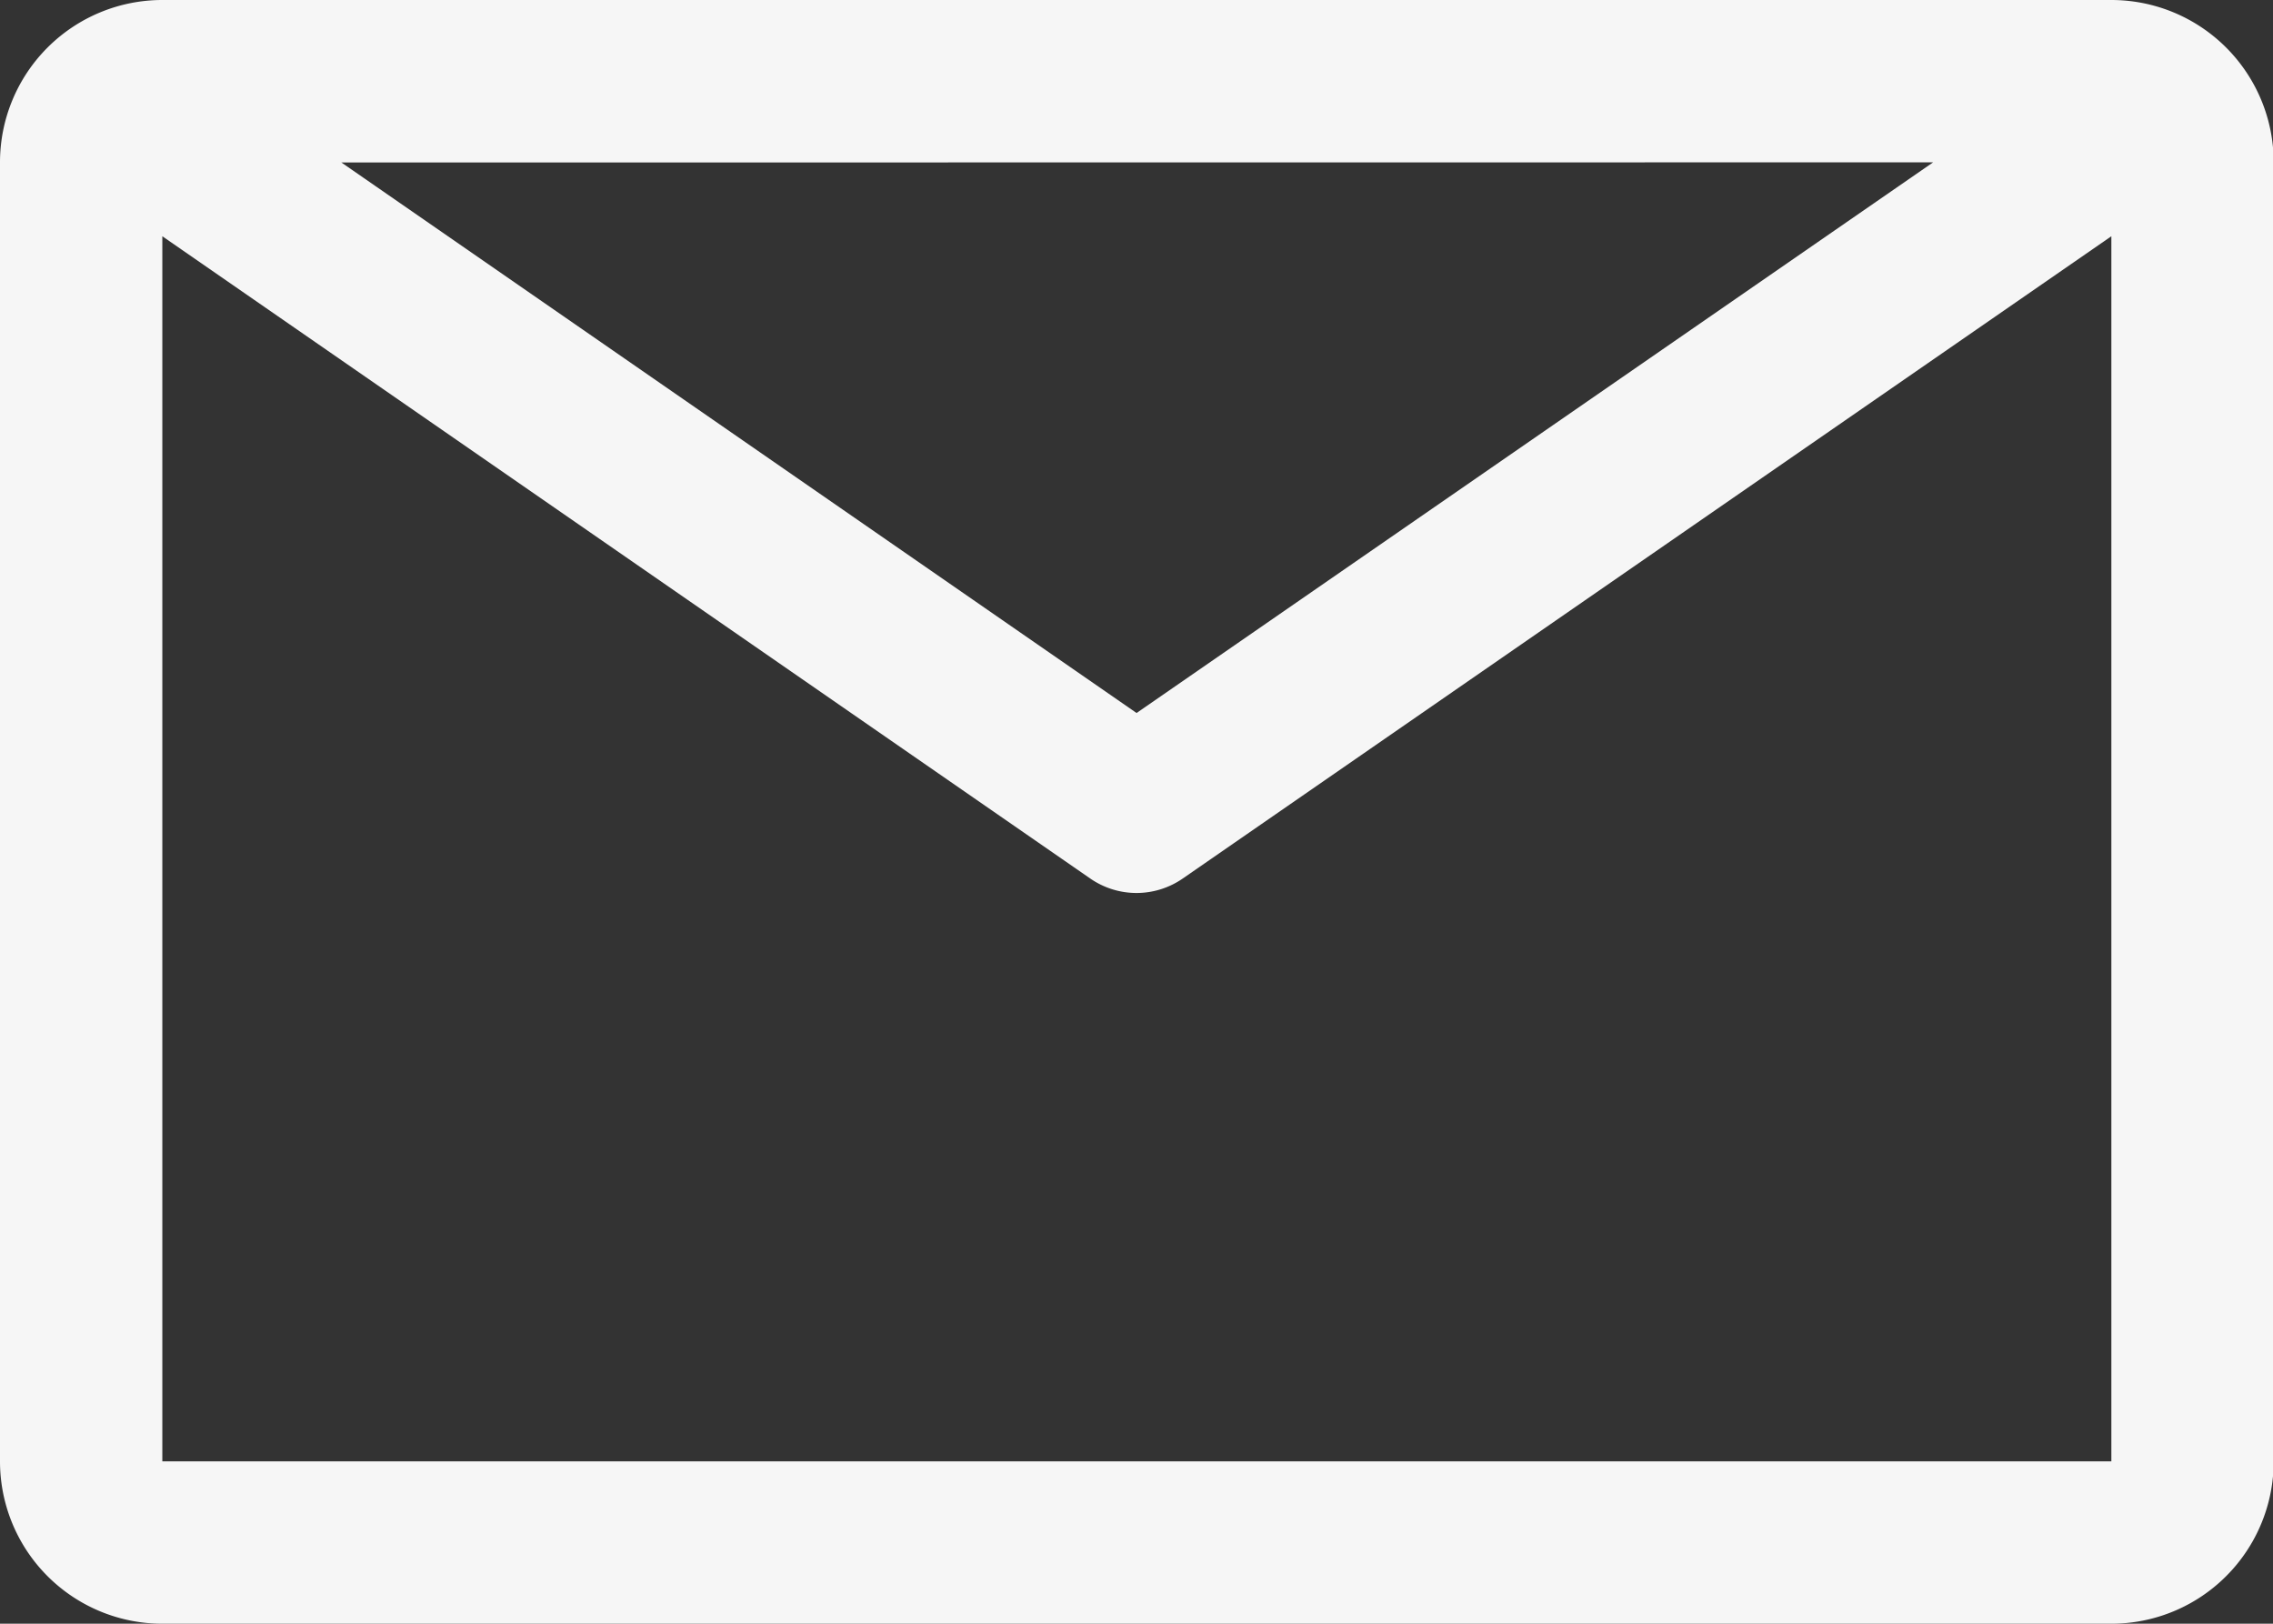 <svg xmlns="http://www.w3.org/2000/svg" width="16.579" height="11.842" viewBox="0 0 16.579 11.842">
  <rect x="0" y="0" width="16.579" height="11.842" fill="#333333" stroke="none"/>
  <g id="email" transform="translate(-3 -9)">
    <path id="Path_15" data-name="Path 15" d="M18.4,9H4.184A1.184,1.184,0,0,0,3,10.184v9.474a1.184,1.184,0,0,0,1.184,1.184H18.4a1.184,1.184,0,0,0,1.184-1.184V10.184A1.184,1.184,0,0,0,18.4,9Zm-1.3,1.184L11.29,14.2l-5.8-4.015ZM4.184,19.658V10.723l6.768,4.684a.592.592,0,0,0,.675,0L18.4,10.723v8.935Z" fill="#f6f6f6"/>
  </g>
</svg>
